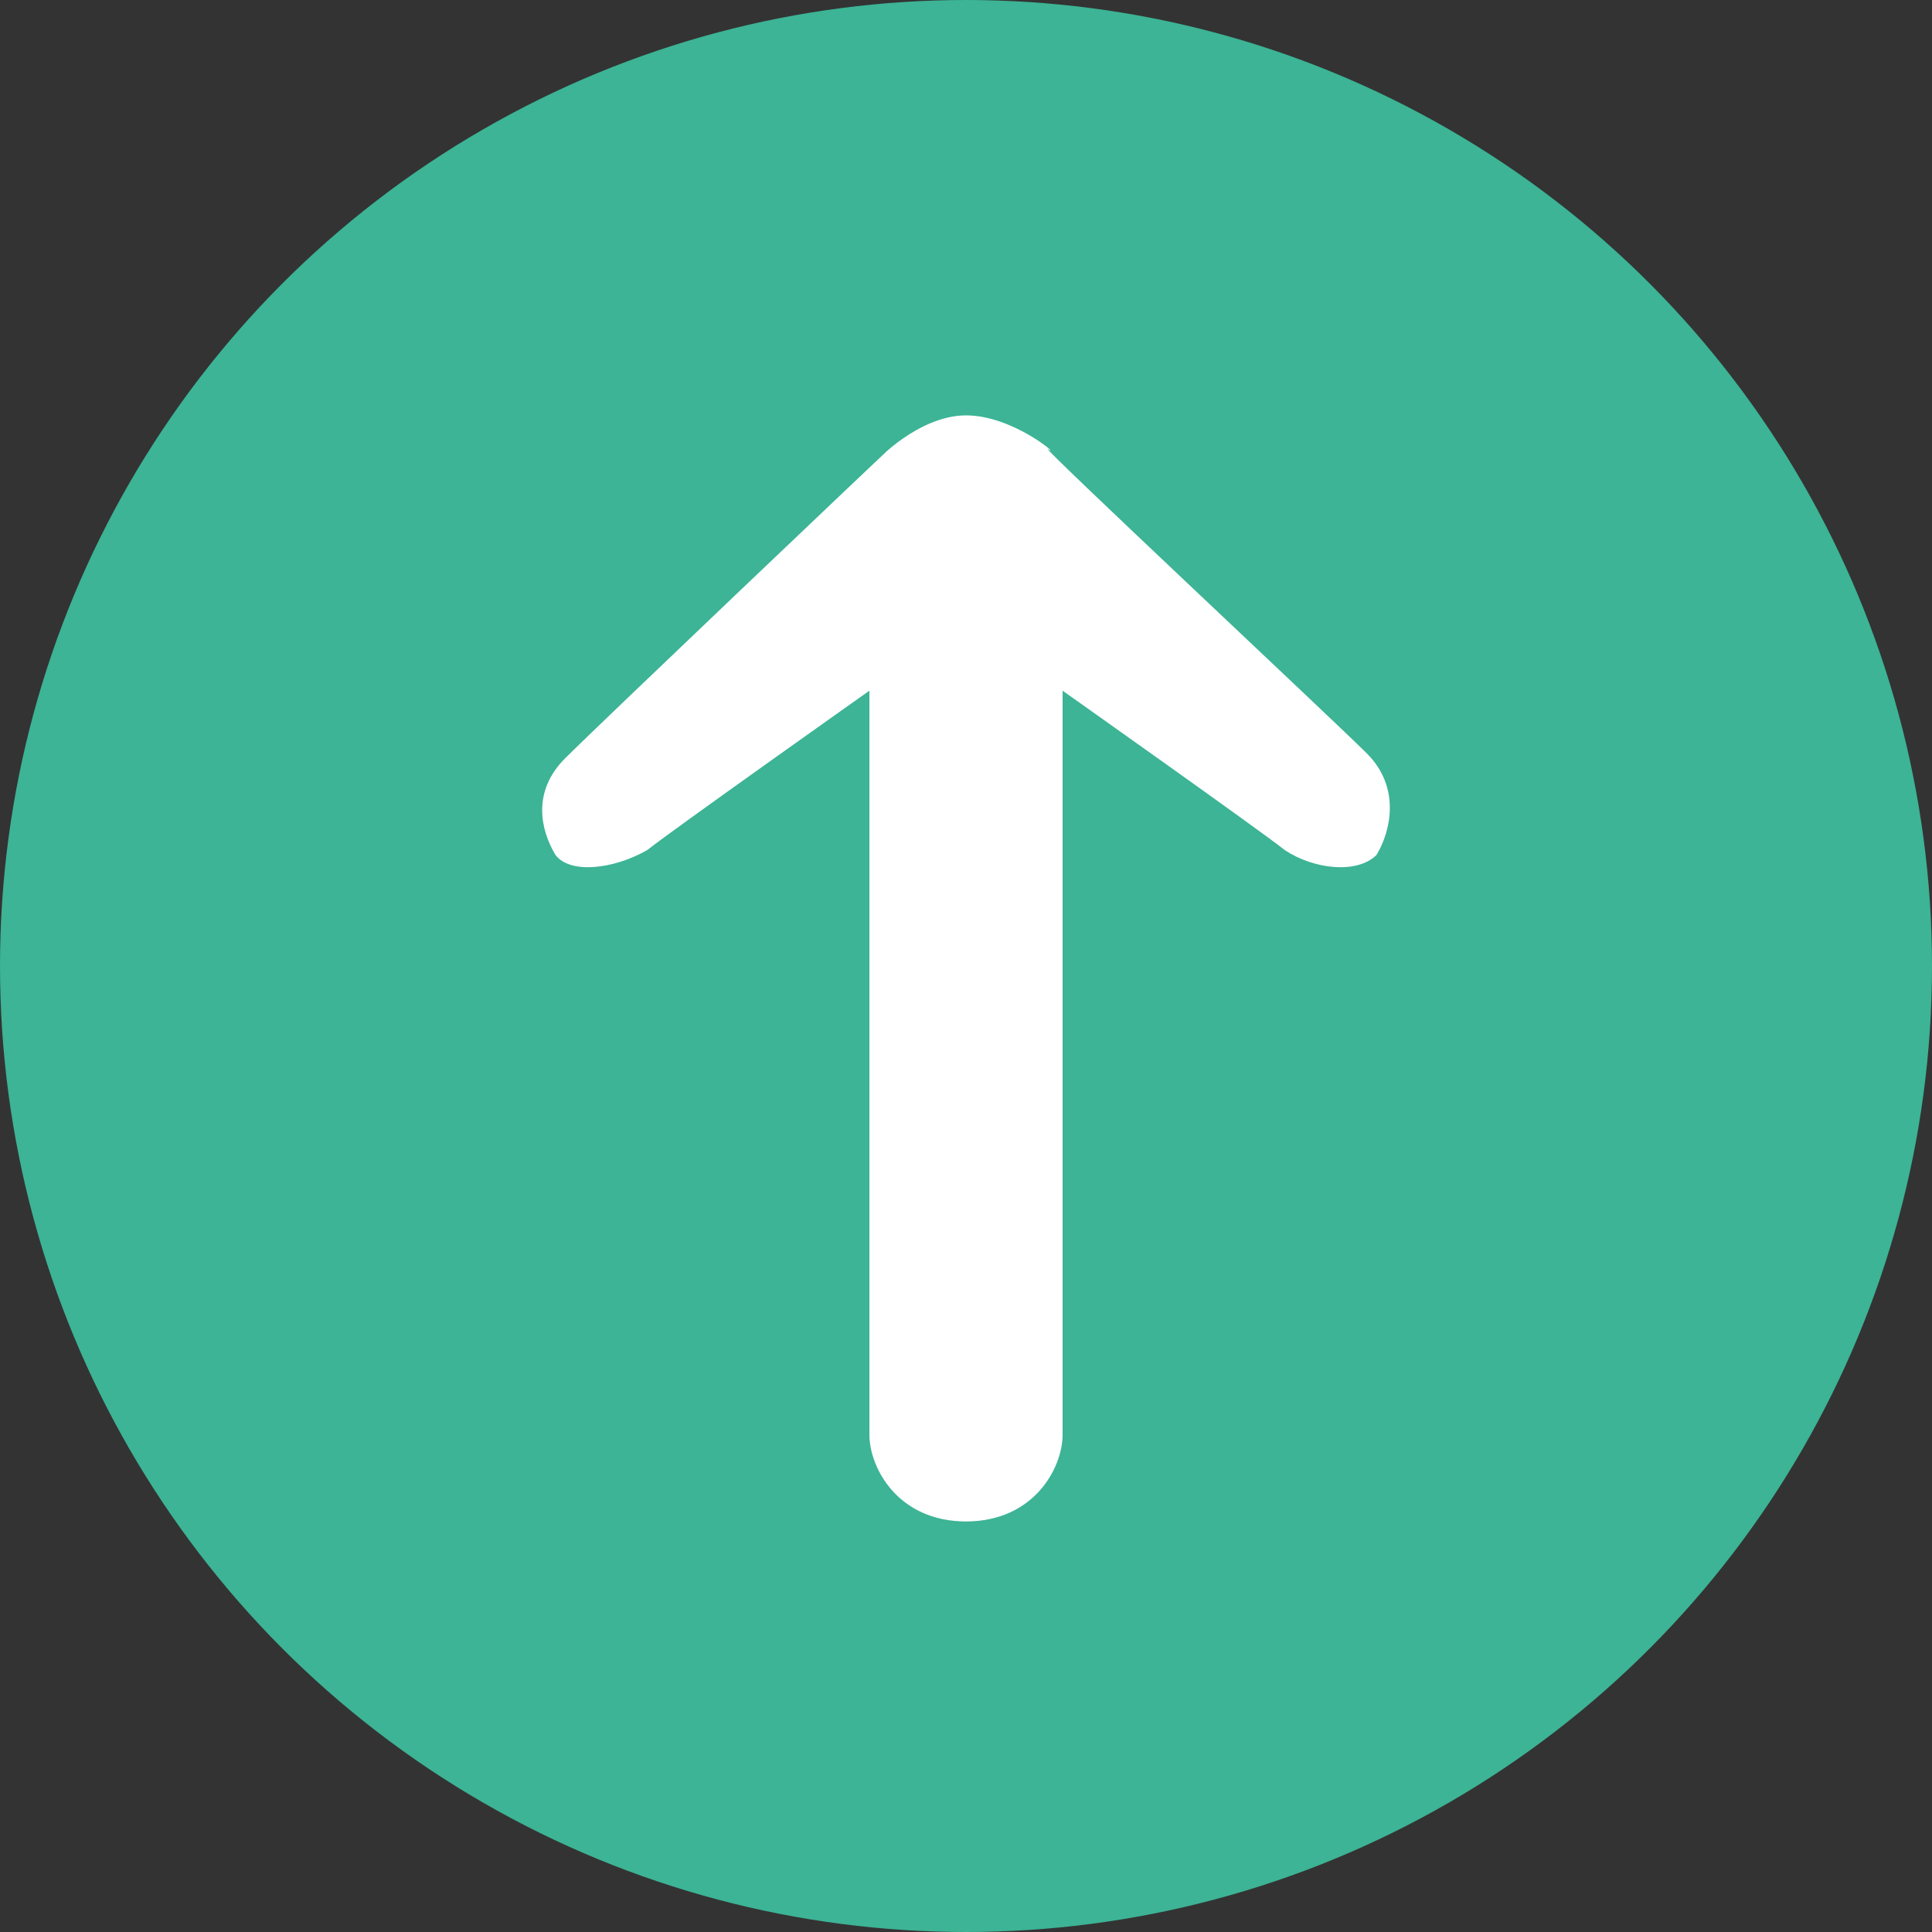 <?xml version="1.0" encoding="utf-8"?>
<!-- Generator: Adobe Illustrator 26.0.3, SVG Export Plug-In . SVG Version: 6.00 Build 0)  -->
<svg version="1.1" id="レイヤー_1" xmlns="http://www.w3.org/2000/svg" xmlns:xlink="http://www.w3.org/1999/xlink" x="0px"
	 y="0px" viewBox="0 0 40 40" style="enable-background:new 0 0 40 40;" xml:space="preserve">
<rect x="0" y="0" width="40" height="40" fill="#333333" stroke="none"/>
<style type="text/css">
	.st0{fill:#3CB495;}
	.st1{fill:#FFFFFF;}
</style>
<circle class="st0" cx="20" cy="20" r="20"/>
<path class="st1" d="M28.3,15.6c-0.7-0.7-6.9-6.5-6.6-6.3S21,8.6,20,8.6s-1.9,1-1.7,0.8s-5.9,5.6-6.6,6.3c-0.7,0.7-0.5,1.5-0.2,2
	c0.3,0.4,1.2,0.3,1.9-0.1c0.5-0.4,4.6-3.3,4.6-3.3s0,14.7,0,15.4s0.6,1.8,2,1.8s2-1.1,2-1.8c0-0.7,0-15.4,0-15.4s4.1,2.9,4.6,3.3
	c0.6,0.4,1.5,0.5,1.9,0.1C28.8,17.2,29,16.3,28.3,15.6z"/>
</svg>

